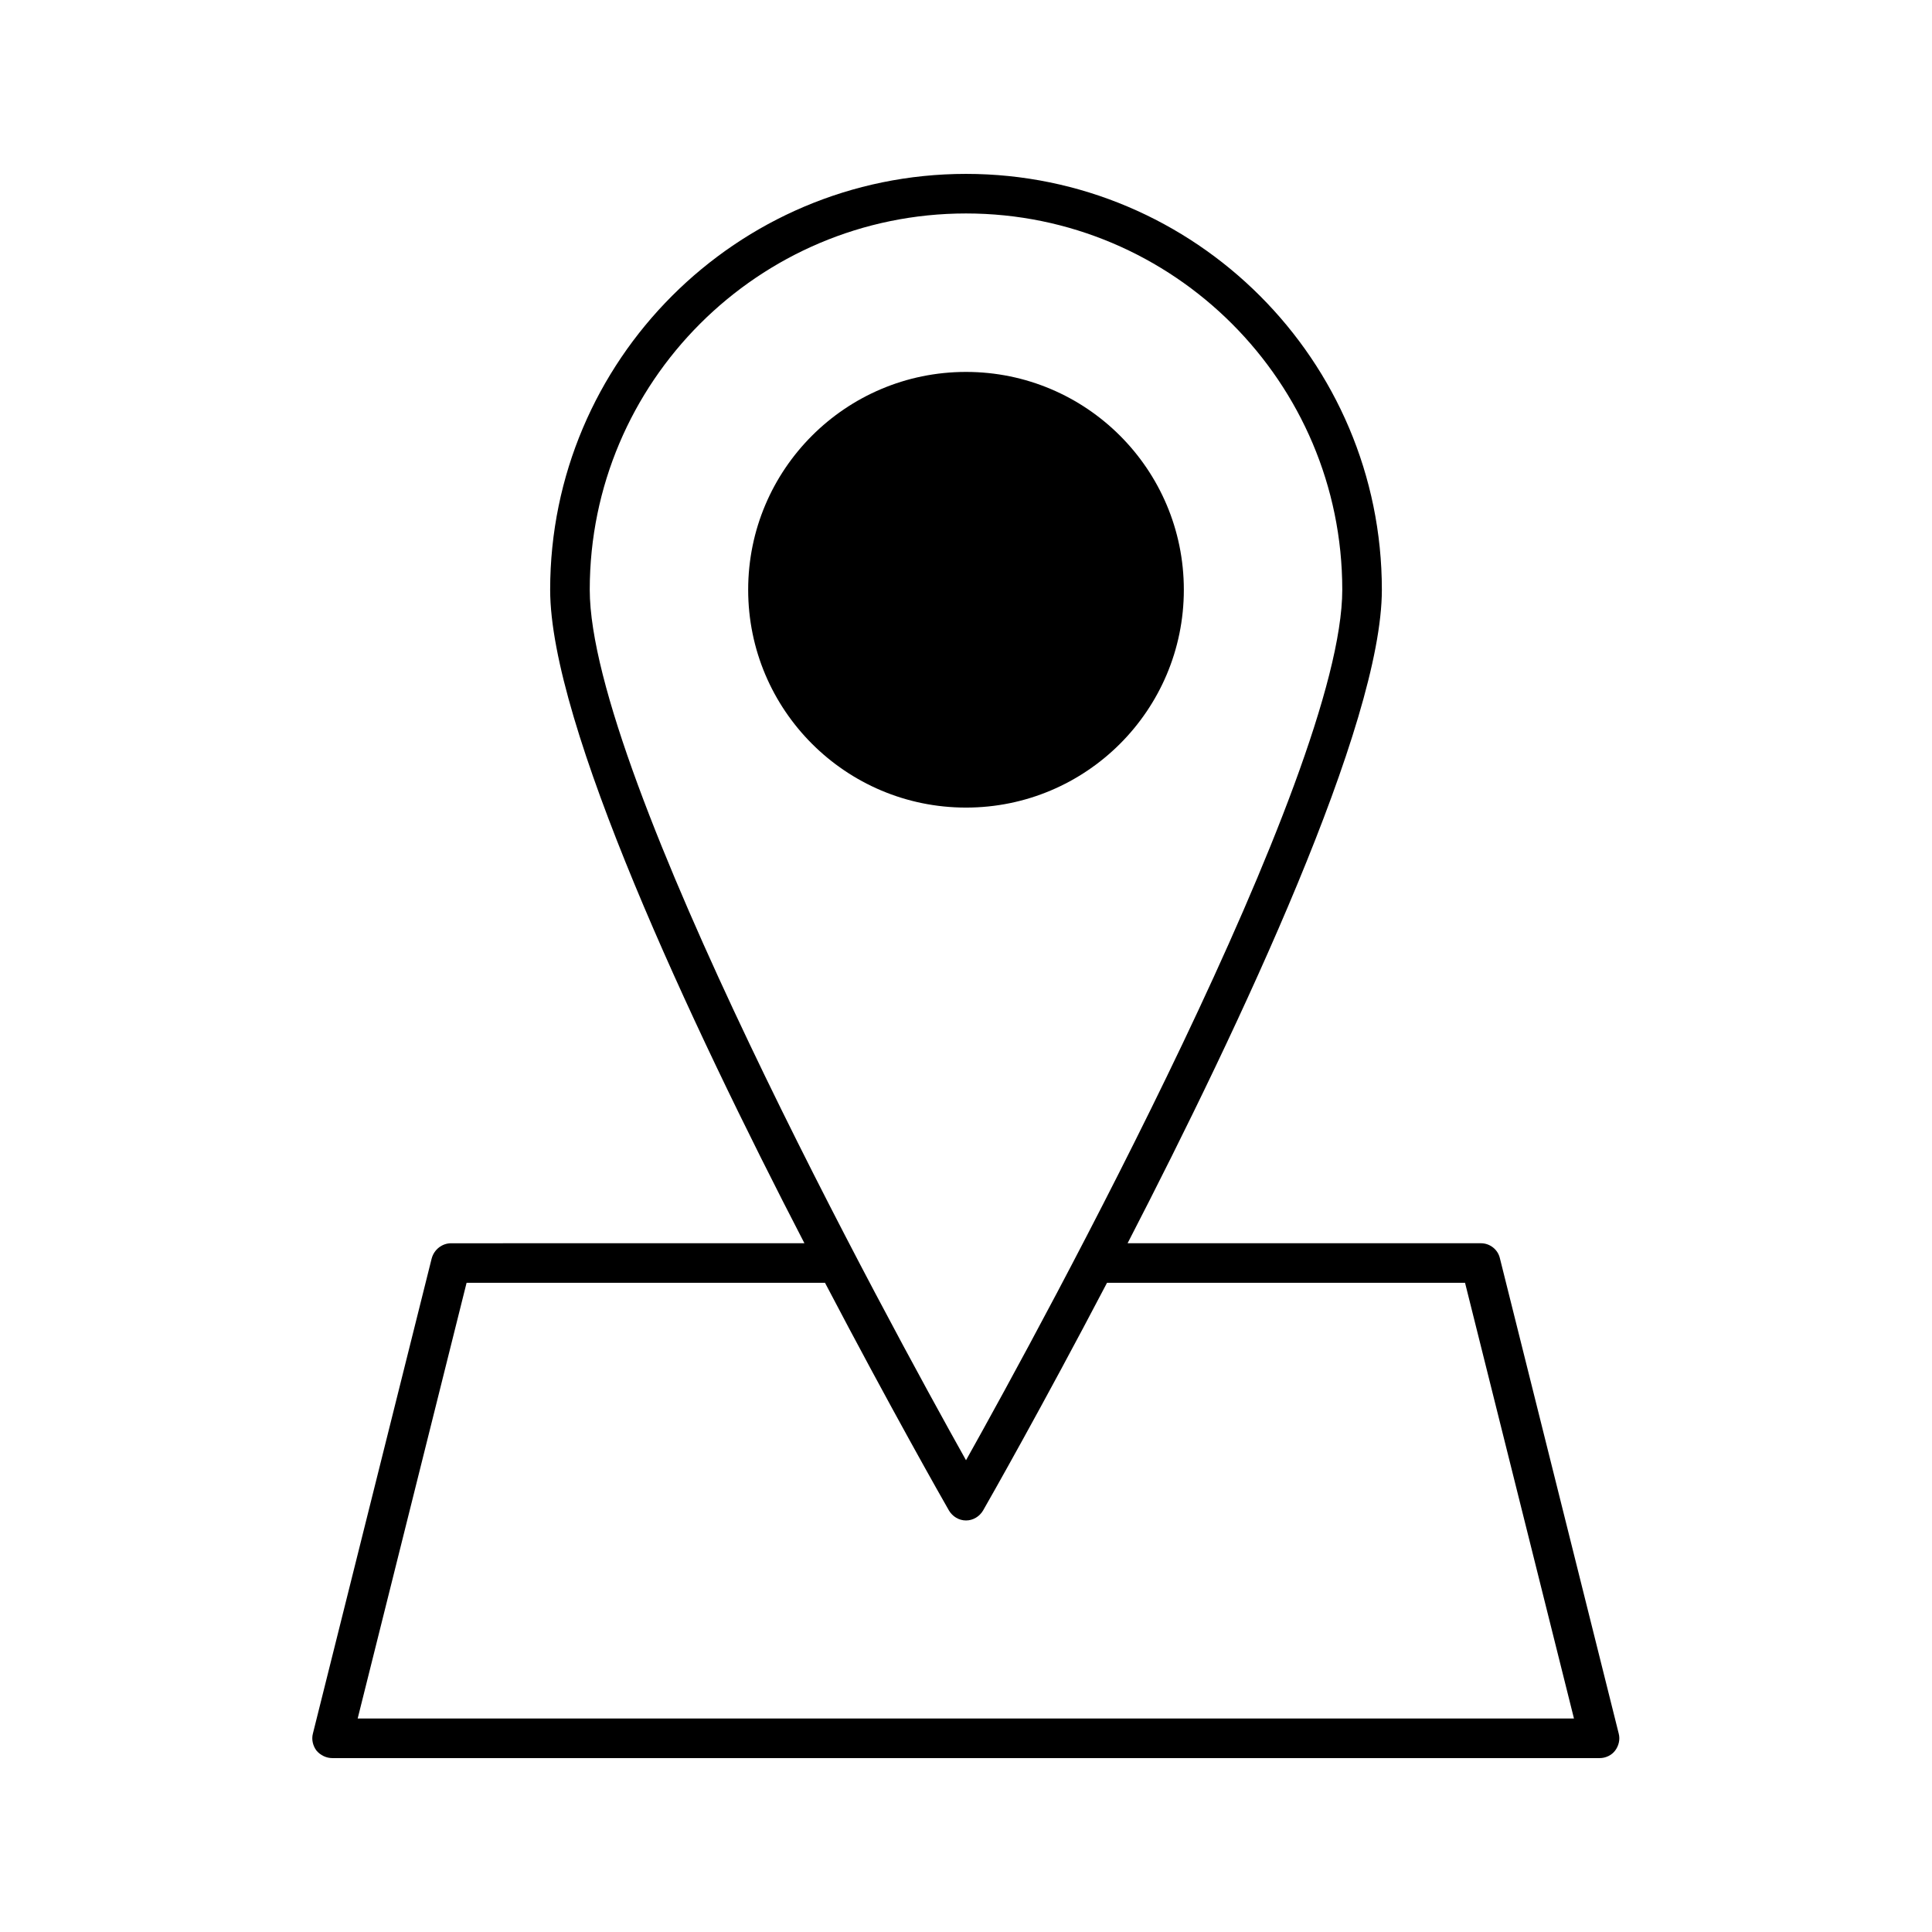 <?xml version="1.0" encoding="UTF-8"?>
<!-- Uploaded to: SVG Repo, www.svgrepo.com, Generator: SVG Repo Mixer Tools -->
<svg fill="#000000" width="800px" height="800px" version="1.1" viewBox="144 144 512 512" xmlns="http://www.w3.org/2000/svg">
 <g>
  <path d="m457.73 300.29c0 31.883-25.844 57.73-57.727 57.73s-57.73-25.848-57.73-57.73c0-31.883 25.848-57.727 57.73-57.727s57.727 25.844 57.727 57.727"/>
  <path d="m258.41 477.46-31.488 125.95c-0.418 1.574 0 3.254 0.945 4.512 1.051 1.258 2.625 1.992 4.199 1.992h335.87c1.574 0 3.148-0.734 4.094-1.996 0.945-1.258 1.363-2.938 0.945-4.512l-31.488-125.95c-0.523-2.309-2.625-3.984-5.039-3.984h-93.625c30.23-58.566 67.383-137.71 67.383-173.18 0.004-60.773-49.434-110.21-110.2-110.21-60.773 0-110.21 49.438-110.21 110.21 0 35.477 37.051 114.62 67.383 173.18l-93.621 0.004c-2.414 0-4.516 1.676-5.144 3.988zm41.879-177.18c0-55 44.715-99.711 99.715-99.711s99.711 44.715 99.711 99.711c0 49.121-79.559 194.7-99.711 230.7-20.152-36-99.715-181.58-99.715-230.7zm62.348 183.68c17.32 33.062 31.277 57.625 32.852 60.352 0.945 1.578 2.625 2.625 4.516 2.625s3.57-1.051 4.512-2.625c1.574-2.731 15.535-27.289 32.852-60.352h94.883l28.863 115.46h-322.33l28.863-115.46z"/>
 </g>
</svg>